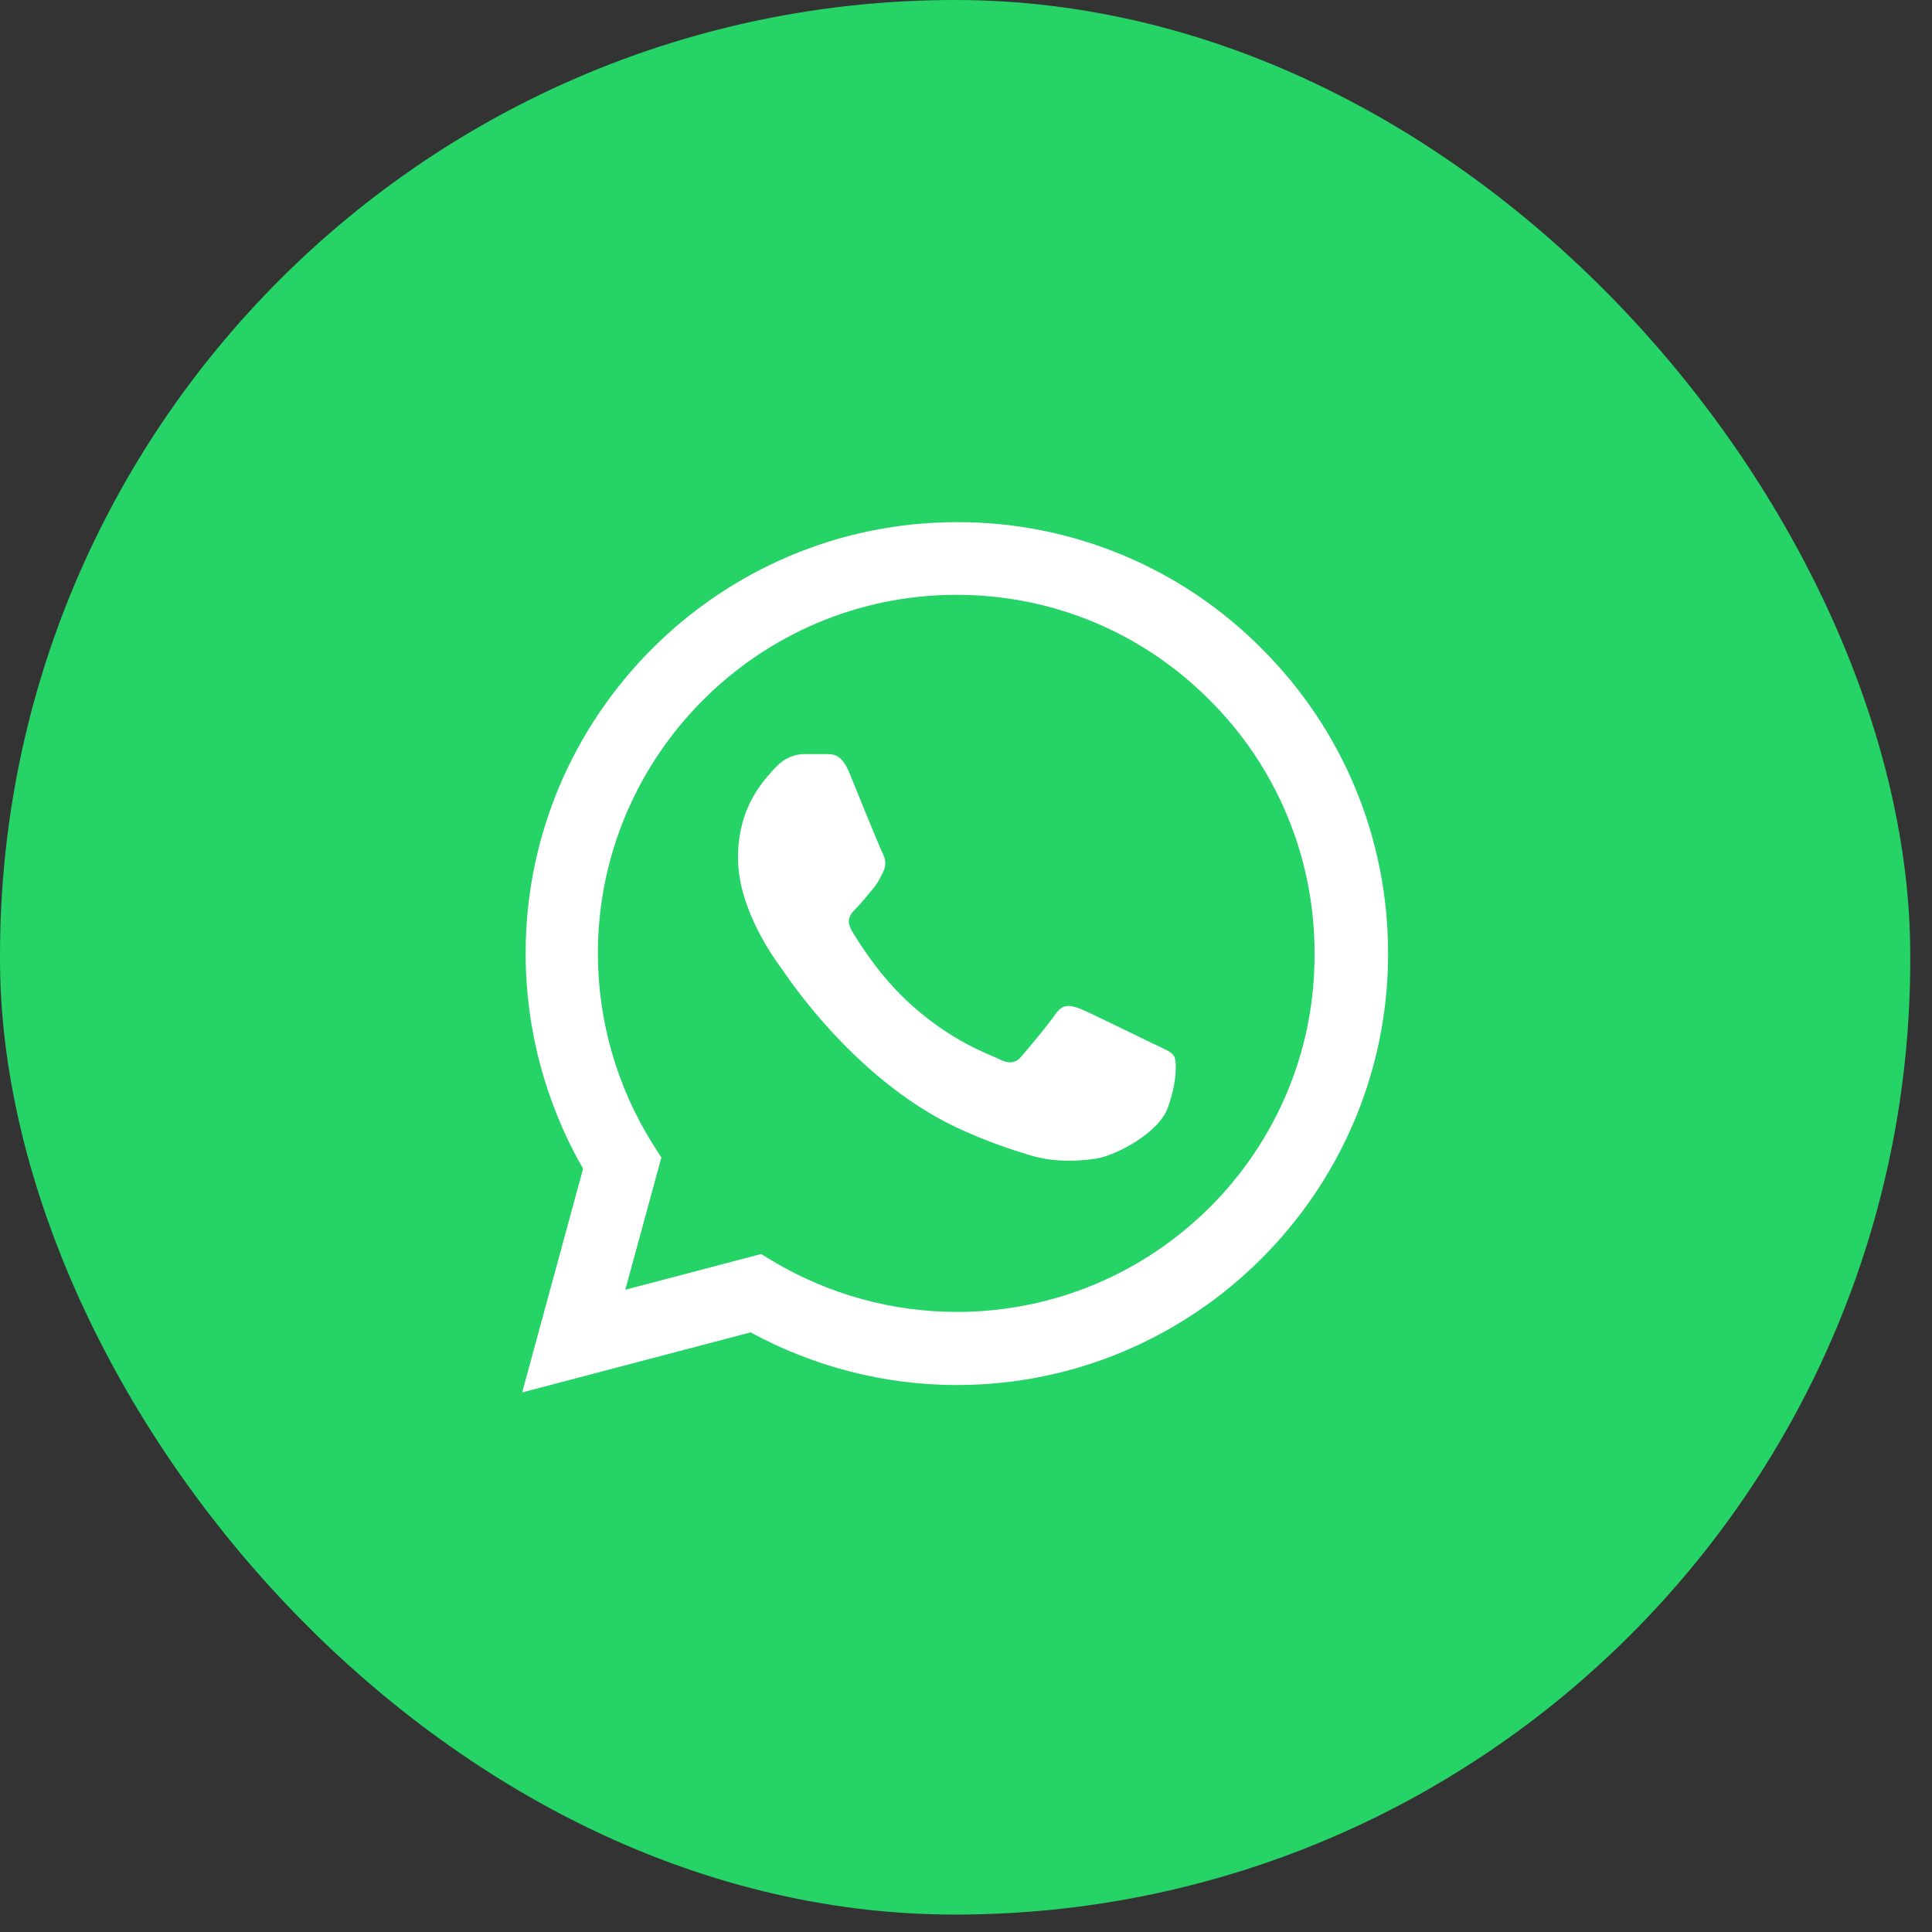 <svg width="74" height="74" viewBox="0 0 74 74" fill="none" xmlns="http://www.w3.org/2000/svg">
<rect x="0" y="0" width="74" height="74" fill="#333333" stroke="none"/>
<rect width="73.167" height="73.333" rx="36.583" fill="#25D366"/>
<path d="M48.333 24.85C46.805 23.307 44.985 22.083 42.979 21.251C40.973 20.418 38.822 19.993 36.65 20C27.55 20 20.133 27.417 20.133 36.517C20.133 39.433 20.9 42.267 22.333 44.767L20 53.333L28.75 51.033C31.167 52.35 33.883 53.05 36.65 53.05C45.75 53.05 53.167 45.633 53.167 36.533C53.167 32.117 51.45 27.967 48.333 24.85ZM36.65 50.25C34.183 50.25 31.767 49.583 29.65 48.333L29.15 48.033L23.95 49.4L25.333 44.333L25 43.817C23.629 41.629 22.901 39.099 22.9 36.517C22.9 28.95 29.067 22.783 36.633 22.783C40.3 22.783 43.75 24.217 46.333 26.817C47.613 28.09 48.627 29.604 49.316 31.272C50.005 32.94 50.357 34.729 50.35 36.533C50.383 44.1 44.217 50.25 36.65 50.25ZM44.183 39.983C43.767 39.783 41.733 38.783 41.367 38.633C40.983 38.5 40.717 38.433 40.433 38.833C40.15 39.25 39.367 40.183 39.133 40.45C38.9 40.733 38.65 40.767 38.233 40.55C37.817 40.35 36.483 39.9 34.917 38.5C33.683 37.4 32.867 36.05 32.617 35.633C32.383 35.217 32.583 35 32.8 34.783C32.983 34.6 33.217 34.3 33.417 34.067C33.617 33.833 33.7 33.65 33.833 33.383C33.967 33.1 33.9 32.867 33.8 32.667C33.7 32.467 32.867 30.433 32.533 29.6C32.2 28.8 31.85 28.9 31.6 28.883H30.8C30.517 28.883 30.083 28.983 29.7 29.4C29.333 29.817 28.267 30.817 28.267 32.85C28.267 34.883 29.75 36.85 29.95 37.117C30.15 37.4 32.867 41.567 37 43.35C37.983 43.783 38.75 44.033 39.35 44.217C40.333 44.533 41.233 44.483 41.95 44.383C42.75 44.267 44.4 43.383 44.733 42.417C45.083 41.45 45.083 40.633 44.967 40.45C44.85 40.267 44.6 40.183 44.183 39.983Z" fill="white"/>
</svg>
